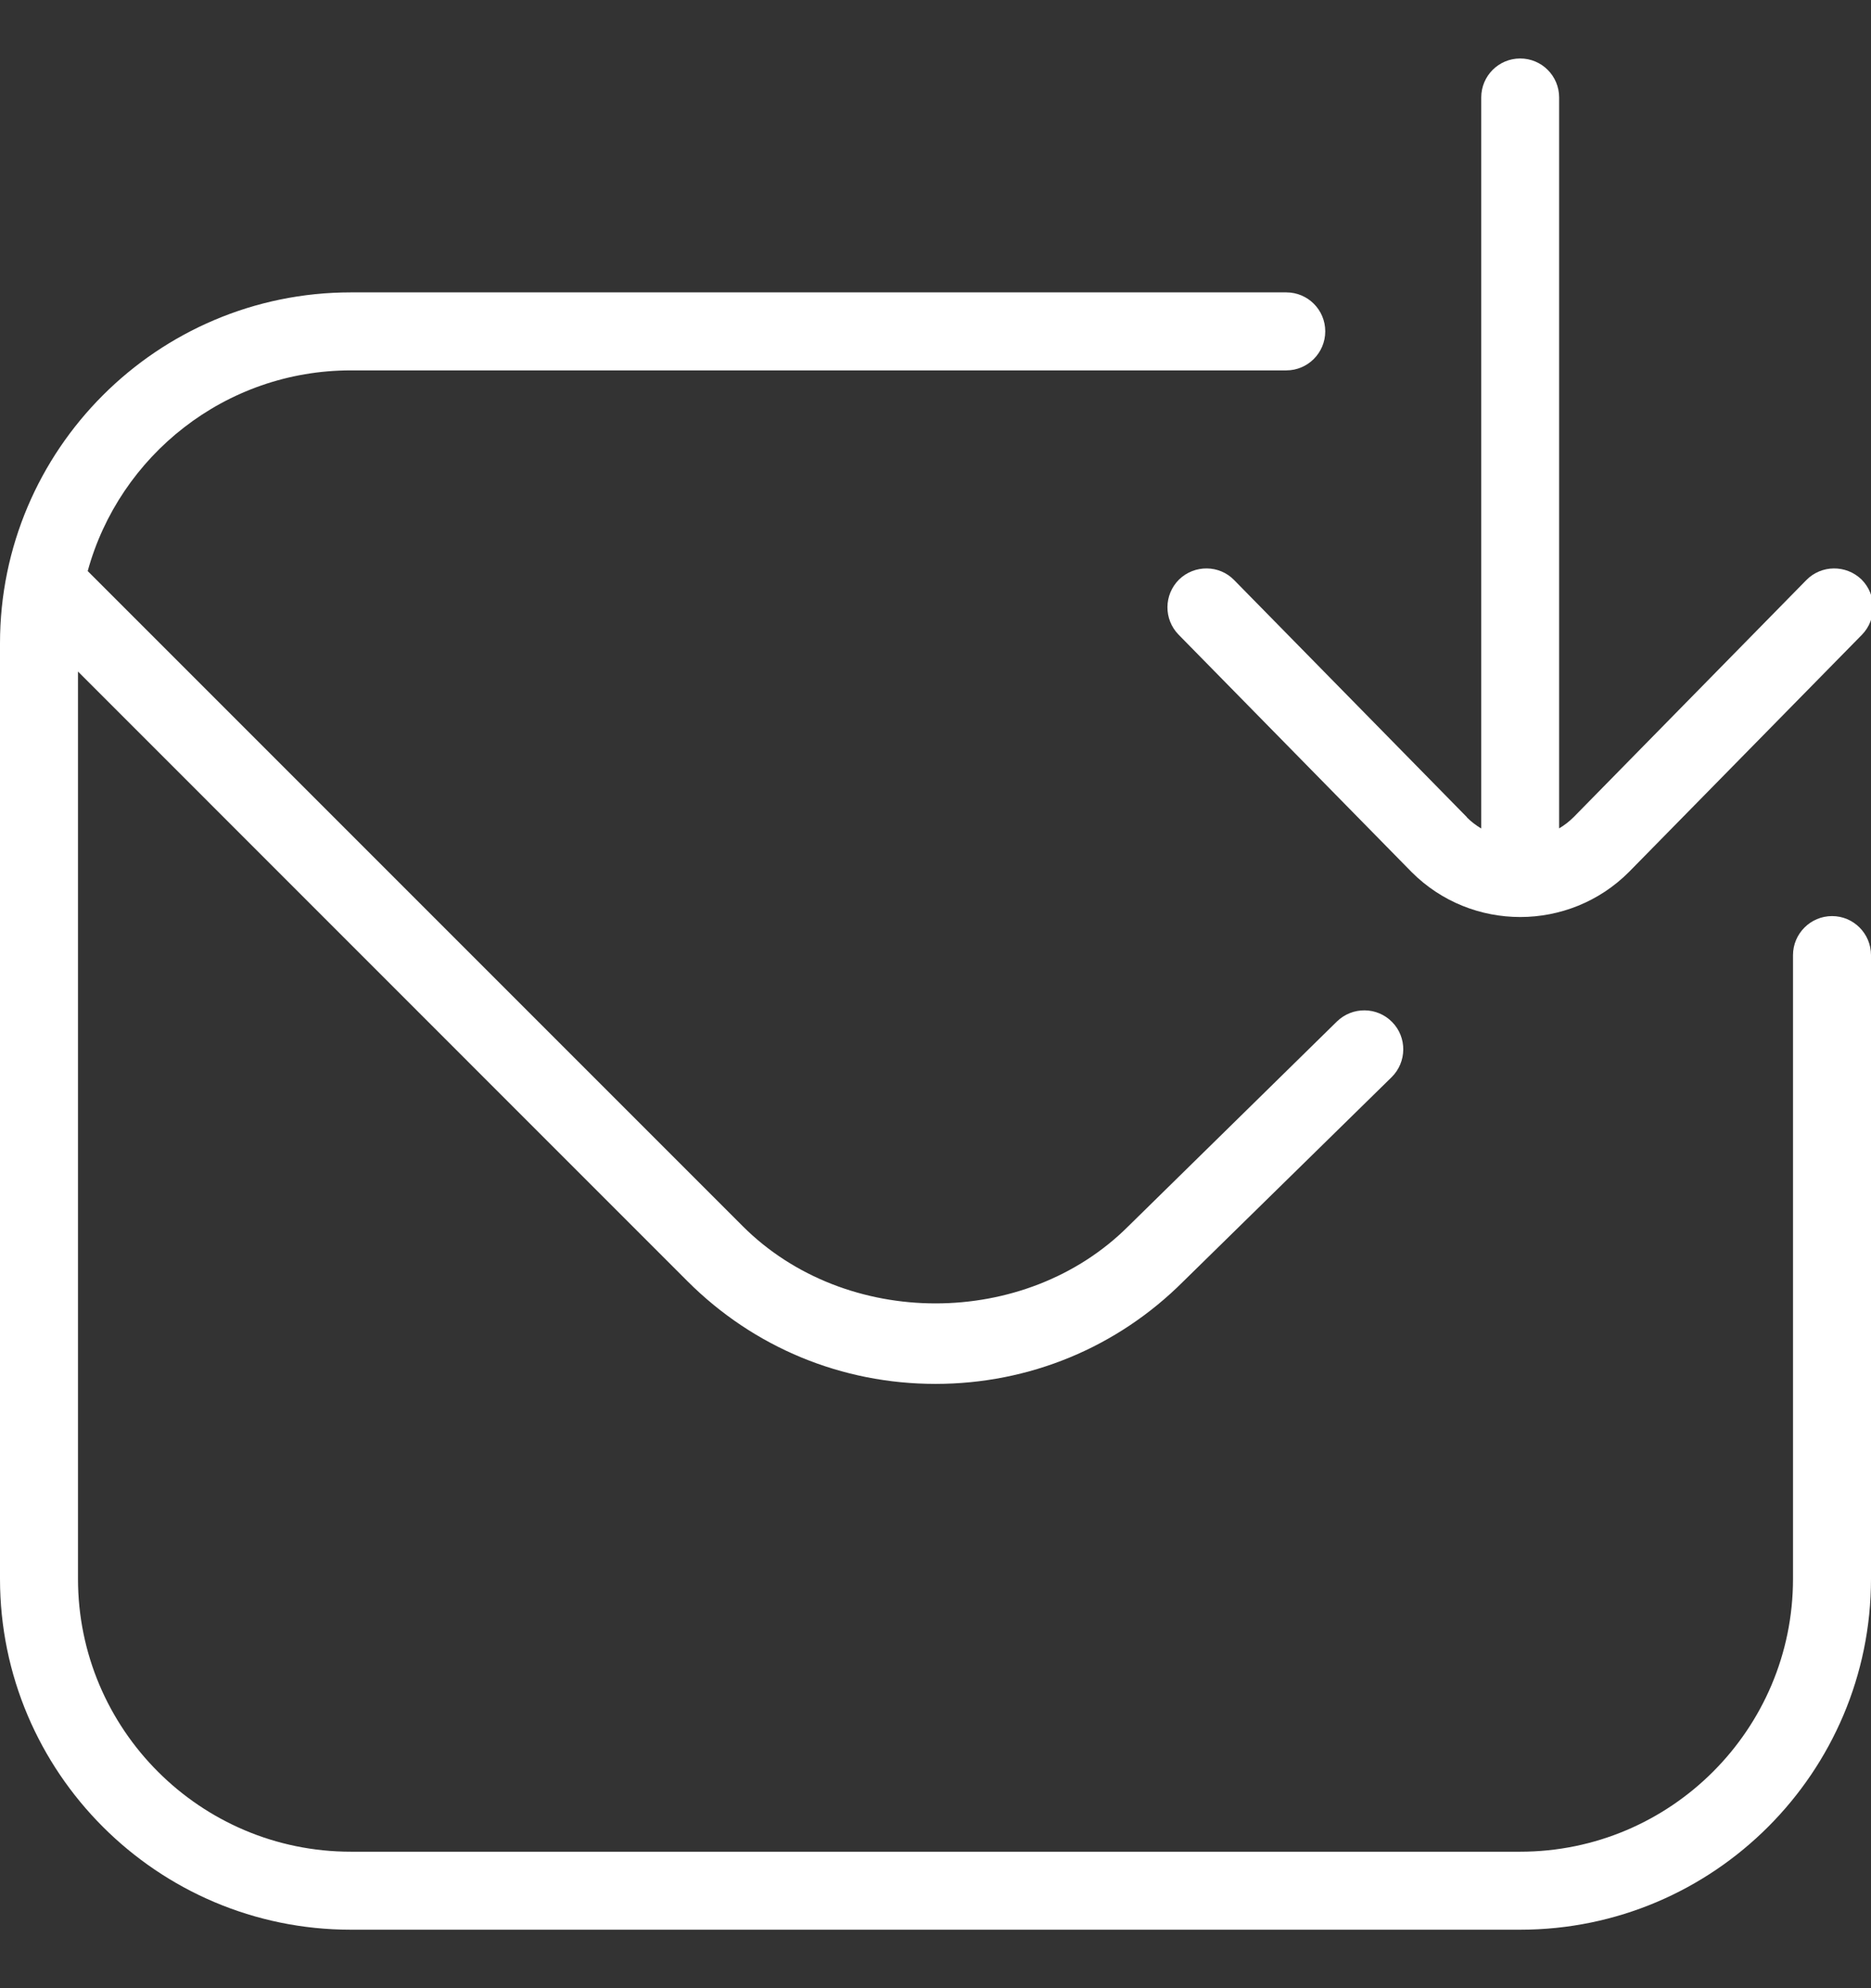 <svg width="16" height="17" viewBox="0 0 16 17" fill="none" xmlns="http://www.w3.org/2000/svg">
<rect x="0" y="0" width="16" height="17" fill="#333333" stroke="none"/>
<g id="envelope-download (1) 1" clip-path="url(#clip0_1227_8168)">
<path id="Vector" d="M12.544 6.989C12.581 7.026 12.623 7.058 12.667 7.084V0.833C12.667 0.649 12.816 0.5 13 0.5C13.184 0.5 13.333 0.649 13.333 0.833V7.083C13.377 7.057 13.419 7.025 13.458 6.986L15.447 4.96C15.575 4.829 15.787 4.827 15.919 4.955C16.049 5.085 16.051 5.295 15.923 5.427L13.931 7.455C13.675 7.712 13.337 7.841 13.001 7.841C12.664 7.841 12.328 7.713 12.072 7.457L10.079 5.427C9.95 5.295 9.952 5.085 10.083 4.955C10.215 4.827 10.427 4.829 10.554 4.96L12.545 6.988L12.544 6.989ZM15.667 7.833C15.483 7.833 15.333 7.983 15.333 8.167V13.5C15.333 14.787 14.287 15.833 13 15.833H3C1.713 15.833 0.667 14.787 0.667 13.5V5.742L5.879 10.955C6.445 11.521 7.198 11.833 8 11.833C8.802 11.833 9.555 11.521 10.119 10.957L11.901 9.21C12.031 9.081 12.034 8.87 11.905 8.739C11.777 8.608 11.566 8.605 11.433 8.734L9.65 10.484C8.769 11.365 7.232 11.365 6.351 10.484L0.75 4.883C1.021 3.895 1.927 3.167 3 3.167H11C11.184 3.167 11.333 3.017 11.333 2.833C11.333 2.649 11.184 2.5 11 2.5H3C1.346 2.5 0 3.846 0 5.5V13.5C0 15.154 1.346 16.5 3 16.5H13C14.654 16.5 16 15.154 16 13.5V8.167C16 7.983 15.851 7.833 15.667 7.833Z" fill="white"/>
</g>
<defs>
<clipPath id="clip0_1227_8168">
<rect width="16" height="16" fill="white" transform="translate(0 0.5)"/>
</clipPath>
</defs>
</svg>

